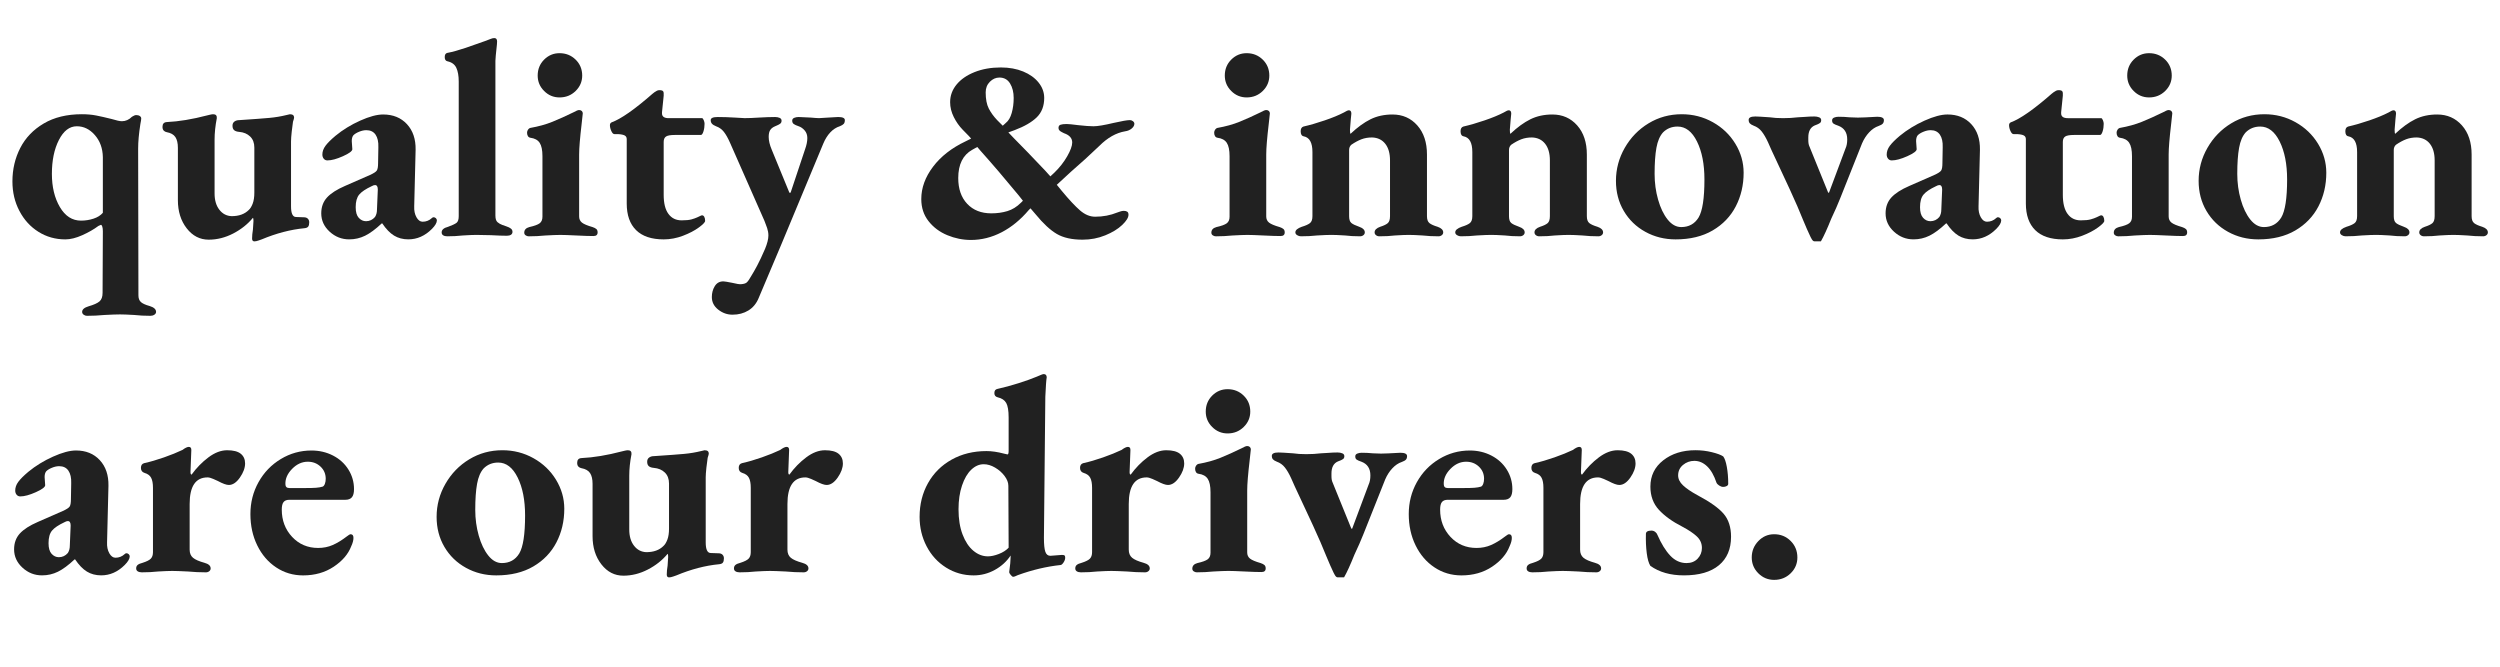 <?xml version="1.0" encoding="utf-8"?>
<!-- Generator: Adobe Illustrator 16.0.0, SVG Export Plug-In . SVG Version: 6.00 Build 0)  -->
<!DOCTYPE svg PUBLIC "-//W3C//DTD SVG 1.1//EN" "http://www.w3.org/Graphics/SVG/1.1/DTD/svg11.dtd">
<svg version="1.1" id="Layer_1" xmlns="http://www.w3.org/2000/svg" xmlns:xlink="http://www.w3.org/1999/xlink" x="0px" y="0px"
	 width="375px" height="100px" viewBox="0 0 375 100" enable-background="new 0 0 375 100" xml:space="preserve">
<g>
	<g>
		<path fill="#212121" d="M12.551,47.206c-0.154-0.112-0.23-0.252-0.23-0.42c0-0.364,0.321-0.645,0.966-0.84
			c0.783-0.225,1.329-0.469,1.638-0.735c0.308-0.266,0.462-0.692,0.462-1.28l0.042-9.24c0-0.279-0.028-0.511-0.084-0.693
			c-0.056-0.182-0.126-0.272-0.21-0.272c-0.056,0.028-0.119,0.056-0.188,0.084c-0.07,0.028-0.134,0.057-0.189,0.084
			c-0.672,0.504-1.477,0.966-2.415,1.386c-0.938,0.42-1.785,0.63-2.541,0.63c-1.484,0-2.828-0.378-4.032-1.134
			c-1.205-0.756-2.157-1.799-2.856-3.129c-0.7-1.33-1.05-2.807-1.05-4.432c0-1.819,0.392-3.492,1.176-5.019
			c0.783-1.525,1.959-2.751,3.528-3.675c1.568-0.924,3.472-1.386,5.712-1.386c0.783,0,1.497,0.063,2.142,0.188
			c0.644,0.126,1.414,0.302,2.31,0.525c0.728,0.224,1.246,0.336,1.554,0.336c0.56,0,1.063-0.224,1.512-0.672
			c0.279-0.168,0.476-0.252,0.588-0.252c0.252,0,0.448,0.049,0.588,0.146c0.14,0.099,0.21,0.218,0.21,0.357
			c0,0.168-0.042,0.448-0.126,0.84c-0.224,1.428-0.336,2.66-0.336,3.696l0.042,22.008c0,0.447,0.126,0.783,0.378,1.008
			c0.252,0.224,0.686,0.42,1.302,0.588c0.644,0.195,0.966,0.489,0.966,0.882c0,0.168-0.084,0.308-0.252,0.42
			s-0.364,0.168-0.588,0.168c-0.869,0-1.681-0.042-2.437-0.126c-0.952-0.057-1.666-0.084-2.142-0.084
			c-0.477,0-1.246,0.027-2.311,0.084c-0.896,0.084-1.778,0.126-2.646,0.126C12.866,47.374,12.705,47.318,12.551,47.206z
			 M14.021,32.801c0.602-0.196,1.071-0.49,1.407-0.883v-8.357c-0.028-1.316-0.427-2.415-1.197-3.297
			c-0.771-0.883-1.673-1.323-2.709-1.323c-1.092,0-1.989,0.687-2.688,2.058c-0.7,1.372-1.05,3.066-1.05,5.082
			c0,1.961,0.399,3.619,1.197,4.978c0.798,1.358,1.854,2.037,3.171,2.037C12.796,33.095,13.418,32.996,14.021,32.801z"/>
		<path fill="#212121" d="M37.813,35.782c0-0.393,0.042-0.84,0.126-1.344l0.084-1.302c0-0.252-0.028-0.406-0.084-0.463
			c-0.784,0.953-1.771,1.737-2.961,2.353c-1.19,0.615-2.415,0.924-3.675,0.924c-1.316,0-2.415-0.566-3.297-1.701
			c-0.882-1.134-1.323-2.541-1.323-4.221v-7.854c0-0.699-0.126-1.238-0.378-1.616s-0.687-0.623-1.302-0.735
			c-0.168-0.027-0.315-0.104-0.441-0.23c-0.126-0.127-0.188-0.315-0.188-0.567c0-0.447,0.21-0.686,0.63-0.714
			c1.819-0.084,3.85-0.42,6.09-1.008c0.111-0.028,0.259-0.063,0.441-0.105s0.329-0.063,0.441-0.063c0.392,0,0.574,0.195,0.546,0.588
			c-0.225,1.148-0.336,2.226-0.336,3.233v8.064c0,1.008,0.238,1.82,0.714,2.436c0.476,0.616,1.092,0.938,1.848,0.966
			c1.092,0,1.946-0.308,2.562-0.924c0.224-0.195,0.42-0.511,0.588-0.944c0.168-0.435,0.252-0.987,0.252-1.659v-6.763
			c0-0.699-0.21-1.252-0.63-1.658s-0.966-0.637-1.638-0.693c-0.336-0.027-0.588-0.111-0.756-0.252
			c-0.168-0.14-0.252-0.363-0.252-0.672c0-0.279,0.098-0.489,0.294-0.63c0.195-0.14,0.434-0.21,0.714-0.21
			c2.127-0.14,3.64-0.252,4.536-0.336c0.896-0.084,1.735-0.225,2.52-0.42c0.336-0.084,0.518-0.126,0.546-0.126
			c0.42,0,0.63,0.168,0.63,0.504c0,0.084-0.057,0.294-0.168,0.63c-0.056,0.336-0.119,0.826-0.188,1.47
			c-0.07,0.645-0.105,1.134-0.105,1.47v9.744c0,1.064,0.252,1.596,0.756,1.596l1.176,0.042c0.252,0,0.447,0.07,0.588,0.211
			c0.14,0.14,0.21,0.321,0.21,0.546c0,0.28-0.049,0.49-0.147,0.63c-0.098,0.141-0.287,0.225-0.566,0.252
			c-2.073,0.196-4.215,0.756-6.426,1.68c-0.084,0.027-0.246,0.084-0.483,0.168c-0.238,0.084-0.441,0.126-0.609,0.126
			C37.925,36.202,37.813,36.062,37.813,35.782z"/>
		<path fill="#212121" d="M49.447,34.753c-0.84-0.77-1.26-1.687-1.26-2.751c0-0.951,0.287-1.742,0.861-2.373
			c0.573-0.63,1.477-1.21,2.709-1.742l3.737-1.639c0.56-0.252,0.903-0.476,1.029-0.672c0.126-0.195,0.189-0.56,0.189-1.092
			l0.042-2.395c0.028-0.812-0.112-1.441-0.42-1.89c-0.308-0.447-0.771-0.672-1.386-0.672c-0.336,0-0.692,0.077-1.071,0.231
			c-0.378,0.153-0.666,0.329-0.861,0.524c-0.168,0.196-0.252,0.49-0.252,0.882c0,0.196,0.014,0.399,0.042,0.609
			c0.027,0.21,0.042,0.413,0.042,0.609c0,0.279-0.469,0.63-1.407,1.05c-0.938,0.42-1.715,0.63-2.331,0.63
			c-0.225,0-0.406-0.084-0.546-0.252c-0.141-0.168-0.21-0.378-0.21-0.63c0-0.448,0.153-0.882,0.462-1.303
			c0.308-0.42,0.812-0.924,1.512-1.512c1.092-0.896,2.324-1.651,3.696-2.268c1.372-0.616,2.52-0.924,3.444-0.924
			c1.483,0,2.673,0.482,3.57,1.448c0.896,0.967,1.33,2.247,1.302,3.844l-0.21,8.483c-0.028,0.645,0.084,1.19,0.336,1.638
			c0.252,0.448,0.56,0.673,0.924,0.673c0.531,0,0.993-0.183,1.386-0.546c0.084-0.085,0.168-0.127,0.252-0.127
			c0.14,0,0.259,0.05,0.357,0.147c0.098,0.099,0.146,0.203,0.146,0.315c0,0.364-0.252,0.798-0.756,1.302
			c-1.036,1.035-2.212,1.554-3.528,1.554c-0.813,0-1.526-0.188-2.142-0.566c-0.616-0.379-1.204-0.987-1.764-1.827H57.26
			c-0.924,0.868-1.758,1.484-2.499,1.848c-0.742,0.363-1.533,0.546-2.373,0.546C51.268,35.908,50.288,35.523,49.447,34.753z
			 M56.251,32.548c0.196-0.308,0.294-0.672,0.294-1.092l0.126-3.023c0-0.448-0.14-0.672-0.42-0.672c-0.14,0-0.308,0.056-0.504,0.168
			c-0.896,0.42-1.519,0.84-1.869,1.26s-0.525,1.05-0.525,1.89c0,0.729,0.153,1.26,0.462,1.596c0.308,0.337,0.672,0.505,1.092,0.505
			C55.439,33.179,55.887,32.969,56.251,32.548z"/>
		<path fill="#212121" d="M66.478,35.299c-0.154-0.098-0.231-0.244-0.231-0.44c0-0.392,0.321-0.672,0.966-0.84
			c0.616-0.224,1.036-0.42,1.26-0.588s0.336-0.504,0.336-1.009V12.221c0-0.841-0.119-1.519-0.356-2.037
			c-0.238-0.518-0.68-0.847-1.323-0.987c-0.28-0.056-0.42-0.266-0.42-0.63c0-0.363,0.126-0.573,0.378-0.63
			c0.756-0.14,1.673-0.392,2.751-0.756c1.078-0.364,2.037-0.7,2.877-1.009l0.882-0.336c0.196-0.084,0.378-0.126,0.546-0.126
			c0.28,0,0.42,0.168,0.42,0.504c0,0.225-0.036,0.631-0.105,1.219c-0.07,0.588-0.119,1.148-0.147,1.68v23.226
			c0,0.477,0.105,0.806,0.315,0.987c0.21,0.183,0.455,0.322,0.735,0.42c0.28,0.099,0.462,0.162,0.546,0.189
			c0.336,0.112,0.581,0.23,0.734,0.356s0.231,0.288,0.231,0.483c0,0.196-0.078,0.343-0.231,0.44
			c-0.154,0.099-0.356,0.147-0.608,0.147c-0.588,0-1.386-0.028-2.395-0.084l-2.184-0.042c-0.448,0-1.12,0.028-2.016,0.084
			c-0.756,0.084-1.541,0.126-2.352,0.126C66.835,35.446,66.632,35.397,66.478,35.299z"/>
		<path fill="#212121" d="M78.847,35.299c-0.141-0.098-0.21-0.23-0.21-0.398c0-0.42,0.252-0.699,0.756-0.84
			c0.756-0.168,1.274-0.357,1.554-0.567c0.28-0.21,0.42-0.539,0.42-0.987v-9.071c0-0.924-0.14-1.597-0.42-2.017
			c-0.28-0.42-0.742-0.672-1.386-0.756c-0.168-0.027-0.294-0.111-0.378-0.252c-0.084-0.14-0.126-0.308-0.126-0.504
			c0-0.168,0.049-0.321,0.147-0.462c0.098-0.14,0.203-0.224,0.315-0.252c1.26-0.224,2.373-0.531,3.339-0.924
			c0.966-0.392,2.022-0.868,3.171-1.429c0.392-0.224,0.672-0.336,0.84-0.336s0.3,0.05,0.399,0.147
			c0.098,0.099,0.147,0.217,0.147,0.357l-0.168,1.554c-0.252,2.128-0.378,3.668-0.378,4.62v9.281c0,0.393,0.14,0.7,0.42,0.925
			c0.28,0.224,0.812,0.448,1.596,0.672c0.252,0.084,0.441,0.183,0.567,0.294c0.126,0.112,0.189,0.28,0.189,0.504
			c0,0.364-0.21,0.546-0.63,0.546c-0.588,0-1.442-0.028-2.562-0.084c-1.121-0.056-1.918-0.084-2.394-0.084
			c-0.477,0-1.218,0.028-2.226,0.084c-0.84,0.084-1.68,0.126-2.52,0.126C79.141,35.446,78.986,35.397,78.847,35.299z M81.619,13.648
			c-0.645-0.644-0.966-1.414-0.966-2.311c0-0.951,0.322-1.749,0.966-2.394c0.644-0.644,1.414-0.966,2.31-0.966
			c0.951,0,1.757,0.322,2.415,0.966c0.657,0.645,0.987,1.442,0.987,2.394c0,0.896-0.33,1.667-0.987,2.311
			c-0.658,0.645-1.464,0.966-2.415,0.966C83.032,14.614,82.263,14.293,81.619,13.648z"/>
		<path fill="#212121" d="M95.416,34.522c-0.938-0.924-1.407-2.254-1.407-3.99v-9.66c0-0.252-0.099-0.434-0.294-0.546
			c-0.196-0.111-0.532-0.182-1.008-0.21H92.16c-0.168,0-0.322-0.153-0.462-0.462c-0.14-0.308-0.21-0.602-0.21-0.882
			c0-0.195,0.084-0.336,0.252-0.42c1.4-0.504,3.444-1.933,6.132-4.284c0.056-0.056,0.154-0.133,0.294-0.231
			c0.14-0.098,0.266-0.174,0.378-0.23c0.112-0.056,0.238-0.084,0.378-0.084c0.279,0,0.462,0.057,0.546,0.168
			c0.084,0.112,0.111,0.336,0.084,0.672l-0.252,2.478v0.169c0,0.476,0.336,0.714,1.008,0.714h4.998c0.084,0,0.168,0.098,0.252,0.294
			s0.126,0.378,0.126,0.546c0,0.42-0.057,0.805-0.168,1.155c-0.112,0.35-0.238,0.524-0.378,0.524h-3.906
			c-0.645,0-1.085,0.077-1.323,0.231s-0.356,0.427-0.356,0.818v7.938c0,1.26,0.237,2.212,0.714,2.855
			c0.476,0.645,1.134,0.967,1.974,0.967c0.644,0,1.141-0.049,1.491-0.147c0.35-0.098,0.644-0.203,0.882-0.315
			c0.238-0.111,0.385-0.182,0.441-0.21c0.111-0.056,0.195-0.084,0.252-0.084c0.14,0,0.252,0.078,0.336,0.231
			c0.084,0.154,0.126,0.357,0.126,0.609c0,0.196-0.315,0.524-0.945,0.986c-0.63,0.462-1.421,0.876-2.373,1.239
			s-1.918,0.546-2.897,0.546C97.732,35.908,96.354,35.446,95.416,34.522z"/>
		<path fill="#212121" d="M107.742,46.45c-0.645-0.504-0.966-1.134-0.966-1.89c0-0.616,0.147-1.162,0.441-1.639
			c0.294-0.476,0.72-0.714,1.281-0.714c0.168,0,0.602,0.07,1.302,0.21c0.672,0.168,1.134,0.238,1.386,0.21
			c0.392-0.028,0.672-0.119,0.84-0.272c0.168-0.154,0.378-0.456,0.63-0.903c0.28-0.448,0.588-0.987,0.924-1.617
			c0.336-0.63,0.728-1.463,1.176-2.499c0.336-0.813,0.504-1.484,0.504-2.016c0-0.363-0.063-0.735-0.189-1.113
			s-0.259-0.734-0.399-1.07l-5.166-11.719c-0.308-0.699-0.616-1.245-0.924-1.638c-0.309-0.392-0.7-0.672-1.176-0.84
			c-0.28-0.111-0.483-0.237-0.609-0.378c-0.126-0.14-0.189-0.321-0.189-0.546c0-0.308,0.35-0.462,1.05-0.462
			c0.812,0,1.666,0.028,2.563,0.084c0.728,0.056,1.218,0.084,1.47,0.084c0.588,0,1.302-0.028,2.142-0.084
			c0.952-0.056,1.764-0.084,2.436-0.084c0.252,0,0.476,0.042,0.672,0.126c0.195,0.084,0.294,0.224,0.294,0.42
			s-0.063,0.343-0.189,0.44c-0.126,0.099-0.273,0.183-0.441,0.252c-0.168,0.07-0.28,0.12-0.336,0.147
			c-0.336,0.141-0.582,0.329-0.735,0.566c-0.154,0.238-0.23,0.582-0.23,1.029c0,0.561,0.153,1.204,0.462,1.933l2.604,6.342
			c0.028,0.084,0.07,0.126,0.126,0.126s0.098-0.042,0.126-0.126l2.143-6.426c0.224-0.616,0.336-1.177,0.336-1.681
			c0-0.447-0.133-0.825-0.399-1.134c-0.266-0.308-0.566-0.518-0.903-0.63c-0.336-0.111-0.582-0.224-0.735-0.336
			c-0.154-0.111-0.231-0.279-0.231-0.504c0-0.196,0.098-0.336,0.294-0.42c0.196-0.084,0.42-0.126,0.672-0.126
			c1.008,0.056,1.61,0.084,1.806,0.084c0.615,0.056,1.035,0.084,1.26,0.084c0.196,0,0.658-0.028,1.386-0.084
			c0.14,0,0.63-0.028,1.47-0.084c0.672,0,1.008,0.154,1.008,0.462c0,0.252-0.057,0.44-0.168,0.566
			c-0.112,0.126-0.309,0.246-0.588,0.357c-0.532,0.168-1.008,0.477-1.428,0.924c-0.42,0.448-0.771,1.008-1.05,1.68l-6.258,15.036
			c-0.896,2.156-2.044,4.872-3.444,8.148c-0.336,0.812-0.847,1.428-1.533,1.848c-0.687,0.42-1.478,0.63-2.373,0.63
			C109.101,47.206,108.386,46.954,107.742,46.45z"/>
		<path fill="#212121" d="M142.098,35.278c-1.148-0.476-2.086-1.176-2.813-2.1c-0.729-0.925-1.092-2.03-1.092-3.318
			c0-1.68,0.588-3.297,1.764-4.851c1.176-1.555,2.799-2.821,4.872-3.802l0.84-0.42l-0.336-0.378
			c-0.084-0.084-0.393-0.398-0.924-0.945c-0.532-0.546-0.98-1.182-1.344-1.91c-0.364-0.729-0.546-1.471-0.546-2.227
			c0-0.979,0.322-1.861,0.966-2.646c0.644-0.784,1.547-1.407,2.709-1.869c1.162-0.462,2.471-0.693,3.927-0.693
			c1.26,0,2.379,0.204,3.36,0.609c0.98,0.406,1.75,0.959,2.31,1.659c0.56,0.7,0.84,1.47,0.84,2.31c0,1.204-0.371,2.17-1.113,2.898
			s-1.855,1.372-3.339,1.932l-0.924,0.336l0.84,0.882c1.176,1.176,2.744,2.801,4.704,4.872l0.756,0.84l0.588-0.546
			c0.784-0.756,1.428-1.575,1.933-2.457c0.504-0.882,0.756-1.575,0.756-2.079c0-0.644-0.406-1.105-1.218-1.386
			c-0.056-0.027-0.168-0.084-0.336-0.168s-0.294-0.175-0.378-0.273c-0.084-0.098-0.126-0.216-0.126-0.356
			c0-0.252,0.105-0.413,0.315-0.483c0.21-0.069,0.511-0.104,0.903-0.104c0.308,0,0.882,0.057,1.722,0.168
			c1.008,0.112,1.778,0.168,2.31,0.168c0.616,0,1.624-0.168,3.024-0.504c1.231-0.279,2.043-0.42,2.436-0.42
			c0.168,0,0.322,0.056,0.462,0.168s0.21,0.238,0.21,0.378c0,0.252-0.133,0.49-0.399,0.714c-0.267,0.225-0.595,0.364-0.987,0.42
			c-1.344,0.225-2.632,0.952-3.864,2.184c-1.4,1.345-2.814,2.633-4.242,3.864l-2.143,1.975l0.756,0.924
			c1.092,1.316,2.001,2.289,2.73,2.919c0.728,0.63,1.484,0.944,2.268,0.944c1.176,0,2.282-0.21,3.318-0.63
			c0.084-0.027,0.224-0.076,0.42-0.146c0.196-0.069,0.378-0.105,0.546-0.105c0.224,0,0.399,0.042,0.525,0.126
			s0.189,0.238,0.189,0.462c0,0.42-0.315,0.932-0.945,1.533c-0.63,0.603-1.478,1.12-2.541,1.554
			c-1.064,0.435-2.199,0.651-3.402,0.651c-1.596,0-2.884-0.287-3.864-0.861c-0.98-0.573-2.044-1.561-3.191-2.961l-0.756-0.882
			l-0.252,0.252c-1.232,1.456-2.59,2.569-4.074,3.339c-1.484,0.771-3.024,1.155-4.62,1.155
			C144.422,35.992,143.246,35.754,142.098,35.278z M151.107,31.666c0.742-0.224,1.42-0.644,2.037-1.26l0.294-0.294l-0.63-0.798
			c-2.1-2.548-4.004-4.773-5.712-6.678l-0.504-0.589l-0.756,0.421c-1.4,0.784-2.1,2.198-2.1,4.241c0,1.625,0.448,2.913,1.344,3.864
			c0.896,0.952,2.1,1.428,3.612,1.428C149.56,32.002,150.365,31.891,151.107,31.666z M150.876,18.437
			c0.392-0.308,0.686-0.805,0.882-1.491c0.195-0.686,0.294-1.435,0.294-2.247c0-0.867-0.183-1.596-0.546-2.184
			c-0.364-0.588-0.896-0.883-1.596-0.883c-0.532,0-1.008,0.211-1.428,0.631s-0.63,0.952-0.63,1.596c0,1.008,0.154,1.813,0.462,2.415
			c0.308,0.603,0.728,1.183,1.26,1.743l0.84,0.84L150.876,18.437z"/>
		<path fill="#212121" d="M181.914,35.299c-0.141-0.098-0.21-0.23-0.21-0.398c0-0.42,0.252-0.699,0.756-0.84
			c0.756-0.168,1.273-0.357,1.554-0.567c0.28-0.21,0.42-0.539,0.42-0.987v-9.071c0-0.924-0.14-1.597-0.42-2.017
			c-0.28-0.42-0.742-0.672-1.386-0.756c-0.168-0.027-0.294-0.111-0.378-0.252c-0.084-0.14-0.126-0.308-0.126-0.504
			c0-0.168,0.048-0.321,0.146-0.462c0.098-0.14,0.203-0.224,0.315-0.252c1.26-0.224,2.373-0.531,3.339-0.924
			c0.966-0.392,2.022-0.868,3.171-1.429c0.392-0.224,0.672-0.336,0.84-0.336s0.301,0.05,0.399,0.147
			c0.098,0.099,0.146,0.217,0.146,0.357l-0.168,1.554c-0.252,2.128-0.378,3.668-0.378,4.62v9.281c0,0.393,0.14,0.7,0.42,0.925
			c0.279,0.224,0.813,0.448,1.596,0.672c0.253,0.084,0.441,0.183,0.567,0.294c0.126,0.112,0.189,0.28,0.189,0.504
			c0,0.364-0.21,0.546-0.63,0.546c-0.588,0-1.443-0.028-2.563-0.084c-1.12-0.056-1.918-0.084-2.394-0.084
			c-0.477,0-1.218,0.028-2.227,0.084c-0.84,0.084-1.68,0.126-2.52,0.126C182.208,35.446,182.054,35.397,181.914,35.299z
			 M184.686,13.648c-0.645-0.644-0.966-1.414-0.966-2.311c0-0.951,0.321-1.749,0.966-2.394c0.644-0.644,1.414-0.966,2.311-0.966
			c0.951,0,1.756,0.322,2.415,0.966c0.657,0.645,0.986,1.442,0.986,2.394c0,0.896-0.329,1.667-0.986,2.311
			c-0.659,0.645-1.464,0.966-2.415,0.966C186.1,14.614,185.33,14.293,184.686,13.648z"/>
		<path fill="#212121" d="M194.576,35.278c-0.182-0.111-0.272-0.252-0.272-0.42c0-0.336,0.321-0.615,0.966-0.84
			c0.56-0.168,0.966-0.35,1.218-0.546c0.253-0.196,0.378-0.546,0.378-1.051v-9.617c0-1.4-0.434-2.185-1.302-2.353
			c-0.309-0.056-0.462-0.308-0.462-0.756c0-0.392,0.14-0.63,0.42-0.714c0.98-0.224,2.044-0.531,3.192-0.924
			c1.147-0.392,2.1-0.784,2.855-1.177c0.364-0.224,0.616-0.336,0.757-0.336c0.252,0,0.377,0.168,0.377,0.505l-0.084,0.84
			c-0.084,1.008-0.125,1.526-0.125,1.554c0,0.364,0.027,0.574,0.084,0.63c1.035-0.979,2.037-1.707,3.002-2.184
			c0.967-0.477,2.065-0.714,3.298-0.714c1.512,0,2.751,0.546,3.717,1.638s1.449,2.548,1.449,4.368v9.239
			c0,0.505,0.126,0.854,0.378,1.051s0.657,0.378,1.218,0.546c0.56,0.196,0.84,0.477,0.84,0.84c0,0.168-0.07,0.309-0.21,0.42
			c-0.141,0.111-0.309,0.168-0.504,0.168c-0.84,0-1.638-0.042-2.395-0.126c-0.896-0.056-1.582-0.084-2.058-0.084
			c-0.477,0-1.162,0.028-2.058,0.084c-0.7,0.084-1.484,0.126-2.353,0.126c-0.196,0-0.364-0.057-0.504-0.168s-0.21-0.252-0.21-0.42
			c0-0.363,0.279-0.644,0.84-0.84c0.532-0.168,0.91-0.35,1.135-0.546c0.224-0.196,0.336-0.546,0.336-1.051v-8.357
			c0-1.063-0.238-1.896-0.715-2.499c-0.477-0.602-1.134-0.917-1.974-0.945c-0.588,0-1.12,0.092-1.596,0.273
			c-0.477,0.183-0.98,0.455-1.513,0.818c-0.224,0.196-0.336,0.462-0.336,0.799v9.911c0,0.505,0.112,0.848,0.336,1.029
			c0.225,0.183,0.616,0.371,1.177,0.567c0.56,0.196,0.84,0.477,0.84,0.84c0,0.168-0.07,0.309-0.21,0.42
			c-0.141,0.111-0.309,0.168-0.504,0.168c-0.84,0-1.596-0.042-2.269-0.126c-0.896-0.056-1.568-0.084-2.016-0.084
			c-0.477,0-1.19,0.028-2.142,0.084c-0.756,0.084-1.568,0.126-2.437,0.126C194.947,35.446,194.758,35.39,194.576,35.278z"/>
		<path fill="#212121" d="M218.559,35.278c-0.183-0.111-0.273-0.252-0.273-0.42c0-0.336,0.322-0.615,0.966-0.84
			c0.56-0.168,0.966-0.35,1.218-0.546c0.253-0.196,0.379-0.546,0.379-1.051v-9.617c0-1.4-0.435-2.185-1.303-2.353
			c-0.309-0.056-0.462-0.308-0.462-0.756c0-0.392,0.14-0.63,0.421-0.714c0.979-0.224,2.043-0.531,3.191-0.924
			c1.147-0.392,2.1-0.784,2.855-1.177c0.364-0.224,0.616-0.336,0.757-0.336c0.252,0,0.378,0.168,0.378,0.505l-0.084,0.84
			c-0.084,1.008-0.126,1.526-0.126,1.554c0,0.364,0.027,0.574,0.084,0.63c1.035-0.979,2.037-1.707,3.003-2.184
			s2.064-0.714,3.297-0.714c1.512,0,2.751,0.546,3.717,1.638s1.449,2.548,1.449,4.368v9.239c0,0.505,0.126,0.854,0.378,1.051
			s0.657,0.378,1.218,0.546c0.561,0.196,0.84,0.477,0.84,0.84c0,0.168-0.07,0.309-0.21,0.42s-0.308,0.168-0.504,0.168
			c-0.84,0-1.638-0.042-2.394-0.126c-0.896-0.056-1.582-0.084-2.059-0.084s-1.162,0.028-2.058,0.084
			c-0.7,0.084-1.484,0.126-2.353,0.126c-0.195,0-0.363-0.057-0.504-0.168c-0.14-0.111-0.209-0.252-0.209-0.42
			c0-0.363,0.279-0.644,0.84-0.84c0.531-0.168,0.909-0.35,1.134-0.546c0.224-0.196,0.336-0.546,0.336-1.051v-8.357
			c0-1.063-0.238-1.896-0.714-2.499c-0.477-0.602-1.135-0.917-1.975-0.945c-0.588,0-1.12,0.092-1.596,0.273
			c-0.477,0.183-0.98,0.455-1.512,0.818c-0.225,0.196-0.336,0.462-0.336,0.799v9.911c0,0.505,0.111,0.848,0.336,1.029
			c0.224,0.183,0.615,0.371,1.176,0.567c0.56,0.196,0.84,0.477,0.84,0.84c0,0.168-0.07,0.309-0.21,0.42
			c-0.141,0.111-0.309,0.168-0.504,0.168c-0.84,0-1.596-0.042-2.269-0.126c-0.896-0.056-1.568-0.084-2.016-0.084
			c-0.477,0-1.19,0.028-2.142,0.084c-0.756,0.084-1.568,0.126-2.437,0.126C218.93,35.446,218.74,35.39,218.559,35.278z"/>
		<path fill="#212121" d="M246.803,34.774c-1.372-0.756-2.45-1.799-3.233-3.129c-0.784-1.33-1.177-2.835-1.177-4.516
			c0-1.764,0.441-3.415,1.323-4.956c0.882-1.539,2.072-2.765,3.57-3.675c1.497-0.909,3.156-1.364,4.977-1.364
			c1.681,0,3.234,0.398,4.662,1.196c1.429,0.798,2.555,1.877,3.381,3.234c0.826,1.358,1.239,2.808,1.239,4.347
			c0,1.849-0.393,3.528-1.176,5.04c-0.784,1.512-1.939,2.717-3.465,3.612c-1.526,0.896-3.381,1.344-5.565,1.344
			C249.687,35.908,248.175,35.53,246.803,34.774z M254.783,32.632c0.588-0.979,0.882-2.883,0.882-5.712
			c0-2.295-0.372-4.192-1.113-5.69c-0.742-1.498-1.715-2.247-2.919-2.247c-0.868,0-1.596,0.294-2.184,0.882
			c-0.477,0.532-0.806,1.302-0.987,2.31c-0.183,1.009-0.272,2.311-0.272,3.906c0,1.344,0.174,2.633,0.524,3.864
			c0.35,1.232,0.825,2.226,1.429,2.982c0.602,0.756,1.28,1.134,2.036,1.134C253.327,34.061,254.195,33.585,254.783,32.632z"/>
		<path fill="#212121" d="M271.771,35.888c-0.126-0.21-0.259-0.477-0.398-0.799c-0.141-0.321-0.252-0.566-0.336-0.734l-0.588-1.386
			c-0.084-0.225-0.364-0.896-0.84-2.017c-0.673-1.539-1.499-3.346-2.479-5.418c-0.252-0.56-0.546-1.189-0.882-1.89
			s-0.687-1.471-1.05-2.311c-0.309-0.672-0.624-1.211-0.945-1.616c-0.322-0.406-0.721-0.693-1.197-0.861
			c-0.28-0.111-0.477-0.231-0.588-0.357c-0.112-0.126-0.168-0.3-0.168-0.524c0-0.336,0.336-0.504,1.008-0.504
			c0.279,0,1.008,0.042,2.185,0.126c0.531,0.084,1.189,0.126,1.974,0.126c0.783,0,1.512-0.042,2.184-0.126
			c0.225,0,0.581-0.021,1.071-0.063c0.489-0.042,0.973-0.063,1.449-0.063c0.252,0,0.483,0.042,0.692,0.126
			c0.211,0.084,0.315,0.224,0.315,0.42s-0.057,0.336-0.168,0.42c-0.112,0.084-0.252,0.161-0.42,0.23
			c-0.168,0.07-0.294,0.12-0.378,0.147c-0.645,0.28-0.966,0.882-0.966,1.806v0.378c0,0.42,0.056,0.742,0.168,0.966l2.813,6.931
			h0.126l2.479-6.636c0.168-0.364,0.252-0.813,0.252-1.345c0-1.035-0.448-1.722-1.345-2.058c-0.336-0.111-0.574-0.217-0.713-0.315
			c-0.141-0.098-0.211-0.258-0.211-0.482c0-0.196,0.098-0.336,0.295-0.42c0.195-0.084,0.42-0.126,0.672-0.126
			c0.56,0,1.119,0.028,1.68,0.084l1.218,0.042c0.476,0,1.442-0.042,2.898-0.126c0.672,0,1.008,0.168,1.008,0.504
			c0,0.225-0.057,0.398-0.168,0.524c-0.112,0.126-0.322,0.246-0.63,0.357c-0.504,0.168-0.974,0.482-1.407,0.945
			c-0.435,0.462-0.792,1.015-1.071,1.658l-3.275,8.232c-0.364,0.924-0.813,1.946-1.344,3.066c-0.617,1.54-1.135,2.673-1.555,3.401
			h-0.966C272.03,36.202,271.897,36.098,271.771,35.888z"/>
		<path fill="#212121" d="M284.099,34.753c-0.841-0.77-1.261-1.687-1.261-2.751c0-0.951,0.287-1.742,0.861-2.373
			c0.574-0.63,1.477-1.21,2.709-1.742l3.738-1.639c0.56-0.252,0.902-0.476,1.029-0.672c0.125-0.195,0.188-0.56,0.188-1.092
			l0.042-2.395c0.027-0.812-0.112-1.441-0.42-1.89c-0.309-0.447-0.771-0.672-1.386-0.672c-0.336,0-0.693,0.077-1.071,0.231
			c-0.378,0.153-0.665,0.329-0.861,0.524c-0.168,0.196-0.252,0.49-0.252,0.882c0,0.196,0.014,0.399,0.042,0.609
			s0.042,0.413,0.042,0.609c0,0.279-0.469,0.63-1.406,1.05c-0.938,0.42-1.716,0.63-2.331,0.63c-0.225,0-0.406-0.084-0.546-0.252
			c-0.141-0.168-0.211-0.378-0.211-0.63c0-0.448,0.154-0.882,0.463-1.303c0.308-0.42,0.812-0.924,1.512-1.512
			c1.092-0.896,2.324-1.651,3.695-2.268c1.372-0.616,2.521-0.924,3.444-0.924c1.484,0,2.674,0.482,3.57,1.448
			c0.896,0.967,1.329,2.247,1.302,3.844l-0.21,8.483c-0.028,0.645,0.084,1.19,0.336,1.638c0.252,0.448,0.56,0.673,0.925,0.673
			c0.531,0,0.993-0.183,1.386-0.546c0.084-0.085,0.168-0.127,0.252-0.127c0.14,0,0.259,0.05,0.356,0.147
			c0.098,0.099,0.147,0.203,0.147,0.315c0,0.364-0.252,0.798-0.756,1.302c-1.036,1.035-2.213,1.554-3.528,1.554
			c-0.813,0-1.526-0.188-2.143-0.566c-0.615-0.379-1.203-0.987-1.764-1.827h-0.084c-0.924,0.868-1.758,1.484-2.499,1.848
			c-0.742,0.363-1.532,0.546-2.373,0.546C285.918,35.908,284.938,35.523,284.099,34.753z M290.902,32.548
			c0.195-0.308,0.294-0.672,0.294-1.092l0.126-3.023c0-0.448-0.141-0.672-0.42-0.672c-0.141,0-0.309,0.056-0.504,0.168
			c-0.896,0.42-1.52,0.84-1.869,1.26c-0.351,0.42-0.525,1.05-0.525,1.89c0,0.729,0.154,1.26,0.463,1.596
			c0.308,0.337,0.672,0.505,1.092,0.505C290.09,33.179,290.538,32.969,290.902,32.548z"/>
		<path fill="#212121" d="M305.287,34.522c-0.938-0.924-1.407-2.254-1.407-3.99v-9.66c0-0.252-0.099-0.434-0.294-0.546
			c-0.196-0.111-0.532-0.182-1.008-0.21h-0.546c-0.168,0-0.322-0.153-0.462-0.462c-0.141-0.308-0.21-0.602-0.21-0.882
			c0-0.195,0.084-0.336,0.252-0.42c1.399-0.504,3.444-1.933,6.132-4.284c0.056-0.056,0.153-0.133,0.294-0.231
			c0.14-0.098,0.266-0.174,0.378-0.23c0.111-0.056,0.237-0.084,0.378-0.084c0.28,0,0.462,0.057,0.546,0.168
			c0.084,0.112,0.111,0.336,0.084,0.672l-0.252,2.478v0.169c0,0.476,0.336,0.714,1.008,0.714h4.998c0.084,0,0.168,0.098,0.252,0.294
			s0.127,0.378,0.127,0.546c0,0.42-0.057,0.805-0.168,1.155c-0.113,0.35-0.238,0.524-0.379,0.524h-3.906
			c-0.644,0-1.085,0.077-1.322,0.231c-0.238,0.154-0.357,0.427-0.357,0.818v7.938c0,1.26,0.238,2.212,0.715,2.855
			c0.475,0.645,1.133,0.967,1.974,0.967c0.644,0,1.141-0.049,1.491-0.147c0.35-0.098,0.644-0.203,0.882-0.315
			c0.237-0.111,0.384-0.182,0.44-0.21c0.111-0.056,0.195-0.084,0.252-0.084c0.141,0,0.252,0.078,0.336,0.231
			c0.084,0.154,0.127,0.357,0.127,0.609c0,0.196-0.315,0.524-0.945,0.986s-1.422,0.876-2.373,1.239
			c-0.952,0.363-1.918,0.546-2.898,0.546C307.604,35.908,306.225,35.446,305.287,34.522z"/>
		<path fill="#212121" d="M317.278,35.299c-0.141-0.098-0.21-0.23-0.21-0.398c0-0.42,0.252-0.699,0.756-0.84
			c0.756-0.168,1.273-0.357,1.554-0.567s0.42-0.539,0.42-0.987v-9.071c0-0.924-0.14-1.597-0.42-2.017s-0.742-0.672-1.386-0.756
			c-0.168-0.027-0.294-0.111-0.378-0.252c-0.084-0.14-0.126-0.308-0.126-0.504c0-0.168,0.049-0.321,0.146-0.462
			c0.098-0.14,0.203-0.224,0.315-0.252c1.26-0.224,2.373-0.531,3.339-0.924c0.966-0.392,2.022-0.868,3.171-1.429
			c0.392-0.224,0.672-0.336,0.84-0.336s0.301,0.05,0.399,0.147c0.098,0.099,0.146,0.217,0.146,0.357l-0.168,1.554
			c-0.252,2.128-0.378,3.668-0.378,4.62v9.281c0,0.393,0.14,0.7,0.42,0.925c0.28,0.224,0.812,0.448,1.597,0.672
			c0.252,0.084,0.44,0.183,0.566,0.294c0.126,0.112,0.189,0.28,0.189,0.504c0,0.364-0.21,0.546-0.63,0.546
			c-0.589,0-1.442-0.028-2.563-0.084s-1.918-0.084-2.394-0.084c-0.477,0-1.219,0.028-2.227,0.084c-0.84,0.084-1.68,0.126-2.52,0.126
			C317.572,35.446,317.418,35.397,317.278,35.299z M320.05,13.648c-0.645-0.644-0.966-1.414-0.966-2.311
			c0-0.951,0.321-1.749,0.966-2.394c0.644-0.644,1.414-0.966,2.311-0.966c0.951,0,1.757,0.322,2.415,0.966
			c0.657,0.645,0.986,1.442,0.986,2.394c0,0.896-0.329,1.667-0.986,2.311c-0.658,0.645-1.464,0.966-2.415,0.966
			C321.464,14.614,320.693,14.293,320.05,13.648z"/>
		<path fill="#212121" d="M334.204,34.774c-1.372-0.756-2.45-1.799-3.234-3.129s-1.176-2.835-1.176-4.516
			c0-1.764,0.44-3.415,1.323-4.956c0.882-1.539,2.071-2.765,3.569-3.675c1.498-0.909,3.157-1.364,4.978-1.364
			c1.68,0,3.234,0.398,4.662,1.196s2.555,1.877,3.381,3.234c0.825,1.358,1.238,2.808,1.238,4.347c0,1.849-0.392,3.528-1.176,5.04
			s-1.939,2.717-3.465,3.612c-1.526,0.896-3.381,1.344-5.564,1.344C337.088,35.908,335.575,35.53,334.204,34.774z M342.184,32.632
			c0.588-0.979,0.883-2.883,0.883-5.712c0-2.295-0.372-4.192-1.113-5.69c-0.742-1.498-1.716-2.247-2.919-2.247
			c-0.868,0-1.597,0.294-2.185,0.882c-0.477,0.532-0.805,1.302-0.986,2.31c-0.183,1.009-0.273,2.311-0.273,3.906
			c0,1.344,0.175,2.633,0.525,3.864c0.35,1.232,0.825,2.226,1.428,2.982c0.602,0.756,1.281,1.134,2.037,1.134
			C340.728,34.061,341.596,33.585,342.184,32.632z"/>
		<path fill="#212121" d="M351.276,35.278c-0.183-0.111-0.272-0.252-0.272-0.42c0-0.336,0.321-0.615,0.965-0.84
			c0.561-0.168,0.967-0.35,1.219-0.546s0.378-0.546,0.378-1.051v-9.617c0-1.4-0.435-2.185-1.302-2.353
			c-0.309-0.056-0.463-0.308-0.463-0.756c0-0.392,0.141-0.63,0.421-0.714c0.979-0.224,2.043-0.531,3.191-0.924
			c1.147-0.392,2.101-0.784,2.856-1.177c0.363-0.224,0.615-0.336,0.756-0.336c0.252,0,0.378,0.168,0.378,0.505l-0.084,0.84
			c-0.084,1.008-0.126,1.526-0.126,1.554c0,0.364,0.027,0.574,0.084,0.63c1.035-0.979,2.037-1.707,3.003-2.184
			s2.064-0.714,3.297-0.714c1.513,0,2.751,0.546,3.718,1.638c0.965,1.092,1.448,2.548,1.448,4.368v9.239
			c0,0.505,0.126,0.854,0.378,1.051s0.658,0.378,1.219,0.546c0.56,0.196,0.84,0.477,0.84,0.84c0,0.168-0.07,0.309-0.211,0.42
			c-0.14,0.111-0.308,0.168-0.504,0.168c-0.84,0-1.638-0.042-2.394-0.126c-0.896-0.056-1.582-0.084-2.058-0.084
			c-0.477,0-1.162,0.028-2.059,0.084c-0.7,0.084-1.484,0.126-2.352,0.126c-0.196,0-0.364-0.057-0.504-0.168
			c-0.141-0.111-0.21-0.252-0.21-0.42c0-0.363,0.279-0.644,0.84-0.84c0.531-0.168,0.909-0.35,1.134-0.546
			c0.224-0.196,0.336-0.546,0.336-1.051v-8.357c0-1.063-0.238-1.896-0.714-2.499c-0.477-0.602-1.134-0.917-1.974-0.945
			c-0.588,0-1.121,0.092-1.597,0.273c-0.476,0.183-0.98,0.455-1.512,0.818c-0.225,0.196-0.336,0.462-0.336,0.799v9.911
			c0,0.505,0.111,0.848,0.336,1.029c0.224,0.183,0.615,0.371,1.176,0.567c0.56,0.196,0.841,0.477,0.841,0.84
			c0,0.168-0.07,0.309-0.211,0.42s-0.309,0.168-0.504,0.168c-0.84,0-1.596-0.042-2.268-0.126c-0.896-0.056-1.568-0.084-2.016-0.084
			c-0.477,0-1.191,0.028-2.143,0.084c-0.756,0.084-1.568,0.126-2.436,0.126C351.647,35.446,351.458,35.39,351.276,35.278z"/>
		<path fill="#212121" d="M3.374,85.153c-0.84-0.77-1.26-1.687-1.26-2.751c0-0.951,0.287-1.742,0.861-2.373
			c0.574-0.63,1.477-1.21,2.709-1.742l3.738-1.639c0.56-0.252,0.903-0.476,1.029-0.672c0.126-0.195,0.188-0.56,0.188-1.092
			l0.042-2.395c0.028-0.812-0.112-1.441-0.42-1.89c-0.308-0.447-0.771-0.672-1.386-0.672c-0.336,0-0.693,0.077-1.071,0.231
			c-0.378,0.153-0.665,0.329-0.86,0.524c-0.168,0.196-0.252,0.49-0.252,0.882c0,0.196,0.014,0.399,0.042,0.609
			s0.042,0.413,0.042,0.609c0,0.279-0.469,0.63-1.407,1.05c-0.938,0.42-1.716,0.63-2.331,0.63c-0.225,0-0.406-0.084-0.546-0.252
			c-0.141-0.168-0.21-0.378-0.21-0.63c0-0.448,0.153-0.882,0.462-1.303c0.308-0.42,0.812-0.924,1.512-1.512
			c1.092-0.896,2.324-1.651,3.696-2.268c1.371-0.616,2.52-0.924,3.444-0.924c1.484,0,2.673,0.482,3.57,1.448
			c0.896,0.967,1.33,2.247,1.302,3.844l-0.21,8.483c-0.028,0.645,0.084,1.19,0.336,1.638c0.252,0.448,0.56,0.673,0.924,0.673
			c0.531,0,0.993-0.183,1.386-0.546c0.084-0.085,0.168-0.127,0.252-0.127c0.14,0,0.259,0.05,0.357,0.147
			c0.098,0.099,0.147,0.203,0.147,0.315c0,0.364-0.252,0.798-0.756,1.302c-1.036,1.035-2.212,1.554-3.528,1.554
			c-0.813,0-1.526-0.188-2.142-0.566c-0.616-0.379-1.204-0.987-1.764-1.827h-0.084c-0.924,0.868-1.757,1.484-2.499,1.848
			c-0.742,0.363-1.533,0.546-2.373,0.546C5.194,86.309,4.214,85.924,3.374,85.153z M10.178,82.948
			c0.196-0.308,0.294-0.672,0.294-1.092l0.126-3.023c0-0.448-0.14-0.672-0.42-0.672c-0.14,0-0.308,0.056-0.504,0.168
			c-0.896,0.42-1.519,0.84-1.869,1.26s-0.524,1.05-0.524,1.89c0,0.729,0.153,1.26,0.462,1.596c0.308,0.337,0.672,0.505,1.092,0.505
			C9.365,83.579,9.813,83.369,10.178,82.948z"/>
		<path fill="#212121" d="M20.656,85.699c-0.154-0.098-0.23-0.244-0.23-0.44c0-0.224,0.076-0.399,0.23-0.525
			c0.154-0.126,0.399-0.23,0.735-0.314c0.615-0.196,1.029-0.406,1.239-0.63c0.21-0.225,0.315-0.546,0.315-0.967v-9.659
			c0-0.645-0.091-1.141-0.273-1.491c-0.182-0.35-0.511-0.595-0.987-0.735c-0.364-0.111-0.546-0.363-0.546-0.756
			c0-0.392,0.168-0.63,0.504-0.714c0.896-0.195,1.883-0.483,2.961-0.861c1.078-0.378,1.995-0.749,2.751-1.112
			c0.42-0.309,0.741-0.463,0.966-0.463c0.252,0,0.378,0.154,0.378,0.463l-0.126,3.317c0,0.252,0.056,0.378,0.168,0.378
			c0.728-1.008,1.568-1.869,2.521-2.583c0.951-0.714,1.89-1.07,2.813-1.07c0.924,0,1.603,0.175,2.037,0.524
			c0.434,0.351,0.651,0.834,0.651,1.449c0,0.672-0.26,1.379-0.777,2.121c-0.519,0.742-1.071,1.113-1.659,1.113
			c-0.364,0-0.91-0.196-1.638-0.589c-0.112-0.056-0.343-0.16-0.693-0.314c-0.351-0.153-0.637-0.231-0.861-0.231
			c-1.792,0-2.688,1.33-2.688,3.99v6.846c0,0.532,0.168,0.938,0.504,1.219s0.91,0.532,1.723,0.756
			c0.615,0.168,0.924,0.448,0.924,0.84c0,0.168-0.07,0.309-0.21,0.42c-0.141,0.111-0.309,0.168-0.504,0.168
			c-0.896,0-1.792-0.042-2.688-0.126c-1.12-0.056-1.904-0.084-2.352-0.084c-0.477,0-1.19,0.028-2.143,0.084
			c-0.756,0.084-1.568,0.126-2.436,0.126C21.014,85.847,20.81,85.798,20.656,85.699z"/>
		<path fill="#212121" d="M41.425,85.111c-1.205-0.798-2.149-1.896-2.835-3.297c-0.687-1.399-1.029-2.968-1.029-4.704
			c0-1.735,0.405-3.331,1.218-4.788c0.812-1.455,1.925-2.61,3.339-3.465c1.414-0.854,2.946-1.28,4.599-1.28
			c1.176,0,2.253,0.252,3.234,0.756c0.979,0.504,1.75,1.204,2.31,2.1c0.56,0.896,0.84,1.876,0.84,2.94
			c0,0.561-0.105,0.966-0.315,1.218s-0.539,0.378-0.987,0.378h-8.4c-0.393,0-0.68,0.112-0.861,0.336
			c-0.183,0.225-0.273,0.603-0.273,1.134c0,1.624,0.518,2.989,1.554,4.096c1.035,1.106,2.337,1.658,3.906,1.658
			c0.784,0,1.512-0.146,2.184-0.44s1.372-0.721,2.1-1.281c0.28-0.224,0.476-0.336,0.588-0.336c0.28,0,0.42,0.183,0.42,0.546
			c0,0.364-0.112,0.784-0.336,1.26c-0.448,1.177-1.323,2.198-2.625,3.066c-1.302,0.867-2.835,1.302-4.599,1.302
			C43.973,86.309,42.629,85.91,41.425,85.111z M45.919,73.205c0.644,0,1.148-0.014,1.512-0.042c0.364-0.028,0.686-0.084,0.966-0.168
			c0.14-0.057,0.252-0.196,0.336-0.421c0.084-0.224,0.126-0.476,0.126-0.756c0-0.728-0.259-1.337-0.777-1.826
			c-0.519-0.49-1.155-0.735-1.911-0.735c-0.868,0-1.652,0.356-2.352,1.071c-0.7,0.714-1.036,1.477-1.008,2.289
			c0,0.392,0.195,0.588,0.588,0.588H45.919z"/>
		<path fill="#212121" d="M69.901,85.175c-1.372-0.756-2.451-1.799-3.234-3.129c-0.784-1.33-1.176-2.835-1.176-4.516
			c0-1.764,0.44-3.415,1.323-4.956c0.882-1.539,2.072-2.765,3.57-3.675c1.498-0.909,3.157-1.364,4.977-1.364
			c1.68,0,3.234,0.398,4.662,1.196s2.555,1.877,3.381,3.234c0.826,1.358,1.239,2.808,1.239,4.347c0,1.849-0.392,3.528-1.176,5.04
			c-0.784,1.512-1.939,2.717-3.465,3.612c-1.526,0.896-3.381,1.344-5.565,1.344C72.784,86.309,71.272,85.931,69.901,85.175z
			 M77.881,83.032c0.588-0.979,0.882-2.883,0.882-5.712c0-2.295-0.371-4.192-1.113-5.69c-0.742-1.498-1.715-2.247-2.919-2.247
			c-0.868,0-1.596,0.294-2.184,0.882c-0.477,0.532-0.805,1.302-0.987,2.31c-0.182,1.009-0.272,2.311-0.272,3.906
			c0,1.344,0.174,2.633,0.525,3.864c0.35,1.232,0.826,2.226,1.428,2.982c0.602,0.756,1.281,1.134,2.037,1.134
			C76.425,84.461,77.293,83.985,77.881,83.032z"/>
		<path fill="#212121" d="M100.015,86.183c0-0.393,0.042-0.84,0.126-1.344l0.084-1.302c0-0.252-0.028-0.406-0.084-0.463
			c-0.784,0.953-1.771,1.737-2.961,2.353c-1.19,0.615-2.415,0.924-3.675,0.924c-1.316,0-2.415-0.566-3.297-1.701
			c-0.882-1.134-1.323-2.541-1.323-4.221v-7.854c0-0.699-0.126-1.238-0.378-1.616s-0.687-0.623-1.302-0.735
			c-0.168-0.027-0.314-0.104-0.44-0.23c-0.126-0.127-0.189-0.315-0.189-0.567c0-0.447,0.21-0.686,0.63-0.714
			c1.82-0.084,3.85-0.42,6.09-1.008c0.112-0.028,0.258-0.063,0.441-0.105c0.182-0.042,0.329-0.063,0.441-0.063
			c0.392,0,0.574,0.195,0.546,0.588c-0.225,1.148-0.336,2.226-0.336,3.233v8.064c0,1.008,0.237,1.82,0.714,2.436
			c0.476,0.616,1.092,0.938,1.848,0.966c1.092,0,1.946-0.308,2.562-0.924c0.224-0.195,0.42-0.511,0.588-0.944
			c0.168-0.435,0.252-0.987,0.252-1.659v-6.763c0-0.699-0.21-1.252-0.63-1.658c-0.42-0.406-0.966-0.637-1.639-0.693
			c-0.336-0.027-0.588-0.111-0.756-0.252c-0.168-0.14-0.252-0.363-0.252-0.672c0-0.279,0.098-0.489,0.294-0.63
			c0.196-0.14,0.434-0.21,0.714-0.21c2.128-0.14,3.64-0.252,4.536-0.336c0.896-0.084,1.736-0.225,2.521-0.42
			c0.336-0.084,0.518-0.126,0.546-0.126c0.42,0,0.63,0.168,0.63,0.504c0,0.084-0.057,0.294-0.168,0.63
			c-0.057,0.336-0.12,0.826-0.189,1.47c-0.07,0.645-0.104,1.134-0.104,1.47v9.744c0,1.064,0.252,1.596,0.756,1.596l1.176,0.042
			c0.252,0,0.448,0.07,0.588,0.211c0.14,0.14,0.21,0.321,0.21,0.546c0,0.28-0.049,0.49-0.146,0.63
			c-0.099,0.141-0.288,0.225-0.567,0.252c-2.072,0.196-4.214,0.756-6.426,1.68c-0.084,0.027-0.245,0.084-0.483,0.168
			c-0.238,0.084-0.441,0.126-0.609,0.126C100.126,86.603,100.015,86.462,100.015,86.183z"/>
		<path fill="#212121" d="M110.325,85.699c-0.154-0.098-0.231-0.244-0.231-0.44c0-0.224,0.077-0.399,0.231-0.525
			c0.153-0.126,0.399-0.23,0.735-0.314c0.616-0.196,1.029-0.406,1.239-0.63c0.21-0.225,0.315-0.546,0.315-0.967v-9.659
			c0-0.645-0.091-1.141-0.273-1.491c-0.182-0.35-0.511-0.595-0.986-0.735c-0.364-0.111-0.546-0.363-0.546-0.756
			c0-0.392,0.168-0.63,0.504-0.714c0.896-0.195,1.883-0.483,2.961-0.861c1.077-0.378,1.995-0.749,2.751-1.112
			c0.42-0.309,0.741-0.463,0.966-0.463c0.252,0,0.378,0.154,0.378,0.463l-0.126,3.317c0,0.252,0.056,0.378,0.168,0.378
			c0.728-1.008,1.568-1.869,2.52-2.583c0.952-0.714,1.89-1.07,2.814-1.07s1.603,0.175,2.037,0.524
			c0.434,0.351,0.651,0.834,0.651,1.449c0,0.672-0.259,1.379-0.777,2.121c-0.519,0.742-1.071,1.113-1.659,1.113
			c-0.364,0-0.91-0.196-1.638-0.589c-0.112-0.056-0.344-0.16-0.693-0.314c-0.351-0.153-0.637-0.231-0.861-0.231
			c-1.792,0-2.688,1.33-2.688,3.99v6.846c0,0.532,0.168,0.938,0.504,1.219s0.91,0.532,1.722,0.756
			c0.616,0.168,0.924,0.448,0.924,0.84c0,0.168-0.07,0.309-0.21,0.42s-0.308,0.168-0.504,0.168c-0.896,0-1.792-0.042-2.688-0.126
			c-1.12-0.056-1.904-0.084-2.352-0.084c-0.477,0-1.19,0.028-2.142,0.084c-0.756,0.084-1.568,0.126-2.436,0.126
			C110.682,85.847,110.479,85.798,110.325,85.699z"/>
		<path fill="#212121" d="M159.359,83.243c0.168,0,0.28,0.027,0.336,0.084c0.056,0.056,0.084,0.168,0.084,0.336
			c0,0.224-0.084,0.462-0.252,0.714s-0.322,0.378-0.462,0.378c-2.1,0.225-4.228,0.729-6.384,1.512
			c-0.336,0.168-0.574,0.252-0.714,0.252c-0.084,0-0.204-0.091-0.357-0.272c-0.154-0.183-0.23-0.33-0.23-0.441
			c0.14-0.979,0.21-1.722,0.21-2.226v-0.252c-0.588,0.896-1.38,1.616-2.373,2.162c-0.994,0.547-2.052,0.819-3.171,0.819
			c-1.512,0-2.892-0.393-4.137-1.176c-1.247-0.783-2.219-1.848-2.919-3.192c-0.701-1.344-1.05-2.813-1.05-4.41
			c0-1.875,0.42-3.563,1.26-5.061c0.84-1.498,2.022-2.674,3.549-3.528c1.526-0.854,3.269-1.28,5.229-1.28
			c0.784,0,1.652,0.126,2.604,0.378l0.546,0.126c0.111,0,0.168-0.182,0.168-0.546v-4.998c0-1.009-0.12-1.729-0.357-2.163
			c-0.238-0.435-0.665-0.721-1.281-0.861c-0.336-0.084-0.504-0.294-0.504-0.63c0-0.363,0.154-0.573,0.462-0.63
			c1.008-0.224,2.064-0.511,3.171-0.861c1.106-0.35,2.022-0.679,2.751-0.987c0.56-0.252,0.896-0.378,1.008-0.378
			c0.308,0,0.462,0.168,0.462,0.504c-0.028,0.112-0.063,0.441-0.105,0.987s-0.077,1.184-0.104,1.911l-0.21,21.168
			c0,0.98,0.069,1.674,0.21,2.079c0.14,0.406,0.392,0.609,0.756,0.609l1.638-0.126H159.359z M149.826,83.096
			c0.616-0.237,1.106-0.553,1.47-0.945l-0.042-9.281c0-0.477-0.189-0.967-0.567-1.471s-0.854-0.924-1.428-1.26
			c-0.574-0.336-1.142-0.504-1.701-0.504c-0.672,0-1.295,0.272-1.869,0.819c-0.574,0.546-1.036,1.337-1.386,2.373
			c-0.351,1.036-0.525,2.226-0.525,3.569c0,1.456,0.203,2.717,0.609,3.78c0.405,1.064,0.945,1.876,1.617,2.436
			c0.672,0.561,1.399,0.841,2.184,0.841C148.663,83.453,149.209,83.334,149.826,83.096z"/>
		<path fill="#212121" d="M161.522,85.699c-0.154-0.098-0.231-0.244-0.231-0.44c0-0.224,0.077-0.399,0.231-0.525
			c0.153-0.126,0.399-0.23,0.735-0.314c0.616-0.196,1.029-0.406,1.239-0.63c0.21-0.225,0.315-0.546,0.315-0.967v-9.659
			c0-0.645-0.091-1.141-0.273-1.491c-0.182-0.35-0.511-0.595-0.986-0.735c-0.364-0.111-0.546-0.363-0.546-0.756
			c0-0.392,0.168-0.63,0.504-0.714c0.896-0.195,1.883-0.483,2.961-0.861c1.077-0.378,1.995-0.749,2.751-1.112
			c0.42-0.309,0.741-0.463,0.966-0.463c0.252,0,0.378,0.154,0.378,0.463l-0.126,3.317c0,0.252,0.056,0.378,0.168,0.378
			c0.728-1.008,1.568-1.869,2.52-2.583c0.952-0.714,1.89-1.07,2.814-1.07s1.603,0.175,2.037,0.524
			c0.434,0.351,0.651,0.834,0.651,1.449c0,0.672-0.259,1.379-0.777,2.121c-0.519,0.742-1.071,1.113-1.659,1.113
			c-0.364,0-0.91-0.196-1.638-0.589c-0.112-0.056-0.344-0.16-0.693-0.314c-0.351-0.153-0.637-0.231-0.861-0.231
			c-1.792,0-2.688,1.33-2.688,3.99v6.846c0,0.532,0.168,0.938,0.504,1.219s0.91,0.532,1.722,0.756
			c0.616,0.168,0.924,0.448,0.924,0.84c0,0.168-0.07,0.309-0.21,0.42s-0.308,0.168-0.504,0.168c-0.896,0-1.792-0.042-2.688-0.126
			c-1.12-0.056-1.904-0.084-2.352-0.084c-0.477,0-1.19,0.028-2.142,0.084c-0.756,0.084-1.568,0.126-2.436,0.126
			C161.879,85.847,161.676,85.798,161.522,85.699z"/>
		<path fill="#212121" d="M179.057,85.699c-0.14-0.098-0.21-0.23-0.21-0.398c0-0.42,0.252-0.699,0.756-0.84
			c0.756-0.168,1.274-0.357,1.554-0.567c0.279-0.21,0.42-0.539,0.42-0.987v-9.071c0-0.924-0.141-1.597-0.42-2.017
			c-0.28-0.42-0.742-0.672-1.386-0.756c-0.168-0.027-0.294-0.111-0.378-0.252c-0.084-0.14-0.126-0.308-0.126-0.504
			c0-0.168,0.048-0.321,0.147-0.462c0.098-0.14,0.203-0.224,0.315-0.252c1.26-0.224,2.373-0.531,3.339-0.924
			c0.966-0.392,2.022-0.868,3.171-1.429c0.392-0.224,0.672-0.336,0.84-0.336s0.301,0.05,0.399,0.147
			c0.098,0.099,0.147,0.217,0.147,0.357l-0.168,1.554c-0.252,2.128-0.378,3.668-0.378,4.62v9.281c0,0.393,0.14,0.7,0.42,0.925
			c0.279,0.224,0.812,0.448,1.596,0.672c0.253,0.084,0.441,0.183,0.567,0.294c0.126,0.112,0.189,0.28,0.189,0.504
			c0,0.364-0.211,0.546-0.631,0.546c-0.588,0-1.442-0.028-2.562-0.084c-1.12-0.056-1.918-0.084-2.394-0.084
			c-0.477,0-1.218,0.028-2.226,0.084c-0.84,0.084-1.68,0.126-2.52,0.126C179.351,85.847,179.197,85.798,179.057,85.699z
			 M181.829,64.049c-0.645-0.644-0.966-1.414-0.966-2.311c0-0.951,0.321-1.749,0.966-2.394c0.644-0.644,1.414-0.966,2.31-0.966
			c0.952,0,1.756,0.322,2.415,0.966c0.658,0.645,0.987,1.442,0.987,2.394c0,0.896-0.329,1.667-0.987,2.311
			c-0.659,0.645-1.463,0.966-2.415,0.966C183.243,65.015,182.473,64.693,181.829,64.049z"/>
		<path fill="#212121" d="M200.246,86.288c-0.126-0.21-0.26-0.477-0.399-0.799c-0.14-0.321-0.252-0.566-0.336-0.734l-0.588-1.386
			c-0.084-0.225-0.364-0.896-0.84-2.017c-0.672-1.539-1.498-3.346-2.478-5.418c-0.252-0.56-0.547-1.189-0.883-1.89
			s-0.686-1.471-1.05-2.311c-0.309-0.672-0.623-1.211-0.944-1.616c-0.322-0.406-0.722-0.693-1.197-0.861
			c-0.28-0.111-0.477-0.231-0.588-0.357c-0.112-0.126-0.168-0.3-0.168-0.524c0-0.336,0.336-0.504,1.008-0.504
			c0.279,0,1.008,0.042,2.184,0.126c0.531,0.084,1.189,0.126,1.975,0.126c0.783,0,1.512-0.042,2.184-0.126
			c0.224,0,0.581-0.021,1.071-0.063c0.489-0.042,0.972-0.063,1.448-0.063c0.252,0,0.483,0.042,0.693,0.126s0.314,0.224,0.314,0.42
			s-0.056,0.336-0.168,0.42c-0.111,0.084-0.252,0.161-0.42,0.23c-0.168,0.07-0.293,0.12-0.377,0.147
			c-0.645,0.28-0.967,0.882-0.967,1.806v0.378c0,0.42,0.056,0.742,0.168,0.966l2.814,6.931h0.126l2.478-6.636
			c0.168-0.364,0.252-0.813,0.252-1.345c0-1.035-0.447-1.722-1.344-2.058c-0.336-0.111-0.574-0.217-0.714-0.315
			c-0.141-0.098-0.21-0.258-0.21-0.482c0-0.196,0.098-0.336,0.294-0.42c0.195-0.084,0.42-0.126,0.672-0.126
			c0.56,0,1.12,0.028,1.681,0.084l1.218,0.042c0.476,0,1.441-0.042,2.897-0.126c0.672,0,1.008,0.168,1.008,0.504
			c0,0.225-0.057,0.398-0.168,0.524s-0.322,0.246-0.63,0.357c-0.504,0.168-0.973,0.482-1.407,0.945
			c-0.434,0.462-0.791,1.015-1.07,1.658l-3.276,8.232c-0.364,0.924-0.813,1.946-1.344,3.066c-0.616,1.54-1.134,2.673-1.554,3.401
			h-0.967C200.504,86.603,200.372,86.498,200.246,86.288z"/>
		<path fill="#212121" d="M215.176,85.111c-1.204-0.798-2.148-1.896-2.834-3.297c-0.688-1.399-1.029-2.968-1.029-4.704
			c0-1.735,0.405-3.331,1.218-4.788c0.812-1.455,1.925-2.61,3.339-3.465c1.414-0.854,2.946-1.28,4.6-1.28
			c1.176,0,2.253,0.252,3.233,0.756c0.979,0.504,1.749,1.204,2.31,2.1c0.561,0.896,0.841,1.876,0.841,2.94
			c0,0.561-0.105,0.966-0.315,1.218s-0.539,0.378-0.986,0.378h-8.4c-0.393,0-0.68,0.112-0.861,0.336
			c-0.183,0.225-0.273,0.603-0.273,1.134c0,1.624,0.519,2.989,1.555,4.096c1.035,1.106,2.338,1.658,3.906,1.658
			c0.783,0,1.512-0.146,2.184-0.44s1.371-0.721,2.1-1.281c0.28-0.224,0.477-0.336,0.588-0.336c0.28,0,0.421,0.183,0.421,0.546
			c0,0.364-0.112,0.784-0.337,1.26c-0.447,1.177-1.322,2.198-2.625,3.066c-1.302,0.867-2.834,1.302-4.599,1.302
			C217.724,86.309,216.38,85.91,215.176,85.111z M219.67,73.205c0.645,0,1.148-0.014,1.512-0.042
			c0.364-0.028,0.687-0.084,0.967-0.168c0.14-0.057,0.252-0.196,0.336-0.421c0.084-0.224,0.126-0.476,0.126-0.756
			c0-0.728-0.259-1.337-0.777-1.826c-0.519-0.49-1.155-0.735-1.911-0.735c-0.868,0-1.652,0.356-2.352,1.071
			c-0.7,0.714-1.036,1.477-1.008,2.289c0,0.392,0.195,0.588,0.588,0.588H219.67z"/>
		<path fill="#212121" d="M229.225,85.699c-0.154-0.098-0.23-0.244-0.23-0.44c0-0.224,0.076-0.399,0.23-0.525
			s0.399-0.23,0.735-0.314c0.615-0.196,1.028-0.406,1.239-0.63c0.21-0.225,0.314-0.546,0.314-0.967v-9.659
			c0-0.645-0.091-1.141-0.273-1.491c-0.182-0.35-0.511-0.595-0.986-0.735c-0.364-0.111-0.546-0.363-0.546-0.756
			c0-0.392,0.168-0.63,0.504-0.714c0.896-0.195,1.883-0.483,2.961-0.861c1.077-0.378,1.995-0.749,2.751-1.112
			c0.42-0.309,0.741-0.463,0.966-0.463c0.252,0,0.378,0.154,0.378,0.463l-0.126,3.317c0,0.252,0.056,0.378,0.168,0.378
			c0.728-1.008,1.568-1.869,2.521-2.583c0.951-0.714,1.89-1.07,2.813-1.07c0.925,0,1.603,0.175,2.037,0.524
			c0.434,0.351,0.651,0.834,0.651,1.449c0,0.672-0.26,1.379-0.777,2.121c-0.519,0.742-1.07,1.113-1.659,1.113
			c-0.364,0-0.91-0.196-1.638-0.589c-0.112-0.056-0.344-0.16-0.693-0.314c-0.35-0.153-0.637-0.231-0.86-0.231
			c-1.792,0-2.688,1.33-2.688,3.99v6.846c0,0.532,0.168,0.938,0.504,1.219s0.91,0.532,1.723,0.756
			c0.615,0.168,0.924,0.448,0.924,0.84c0,0.168-0.07,0.309-0.21,0.42c-0.141,0.111-0.309,0.168-0.504,0.168
			c-0.896,0-1.792-0.042-2.688-0.126c-1.12-0.056-1.904-0.084-2.352-0.084c-0.477,0-1.19,0.028-2.143,0.084
			c-0.756,0.084-1.568,0.126-2.436,0.126C229.582,85.847,229.379,85.798,229.225,85.699z"/>
		<path fill="#212121" d="M247.558,84.881c-0.252-0.392-0.435-1.029-0.546-1.911c-0.112-0.882-0.154-1.841-0.126-2.877
			c0-0.336,0.279-0.504,0.84-0.504c0.195,0,0.378,0.063,0.546,0.188s0.279,0.273,0.336,0.441c0.588,1.344,1.232,2.388,1.932,3.129
			c0.7,0.742,1.513,1.113,2.437,1.113c0.699,0,1.26-0.224,1.68-0.672s0.63-0.98,0.63-1.597c0-0.672-0.252-1.245-0.756-1.722
			c-0.504-0.476-1.232-0.966-2.184-1.47c-1.484-0.756-2.653-1.597-3.508-2.521c-0.854-0.924-1.28-2.085-1.28-3.485
			c0-1.624,0.644-2.94,1.932-3.948s2.898-1.512,4.83-1.512c0.84,0,1.659,0.098,2.457,0.294s1.365,0.406,1.701,0.63
			c0.224,0.28,0.405,0.805,0.546,1.575c0.14,0.77,0.21,1.616,0.21,2.54c0,0.141-0.077,0.253-0.231,0.337s-0.329,0.126-0.524,0.126
			c-0.196,0-0.399-0.07-0.609-0.21c-0.21-0.141-0.343-0.28-0.398-0.421c-0.364-1.092-0.834-1.91-1.407-2.457
			c-0.574-0.546-1.211-0.818-1.911-0.818c-0.645,0-1.212,0.203-1.701,0.608c-0.49,0.406-0.734,0.932-0.734,1.575
			c0,0.532,0.244,1.029,0.734,1.491c0.489,0.462,1.197,0.945,2.121,1.449c1.904,1.008,3.228,1.946,3.97,2.813
			c0.741,0.868,1.112,2.017,1.112,3.444c0,1.848-0.608,3.276-1.827,4.284c-1.218,1.008-2.961,1.512-5.229,1.512
			C250.582,86.309,248.901,85.832,247.558,84.881z"/>
		<path fill="#212121" d="M263.748,85.994c-0.658-0.658-0.987-1.449-0.987-2.373c0-0.952,0.329-1.771,0.987-2.457
			c0.657-0.687,1.448-1.029,2.373-1.029c0.979,0,1.806,0.336,2.478,1.008s1.008,1.498,1.008,2.479c0,0.924-0.336,1.715-1.008,2.373
			c-0.672,0.657-1.498,0.986-2.478,0.986C265.196,86.98,264.405,86.651,263.748,85.994z"/>
	</g>
</g>
</svg>
